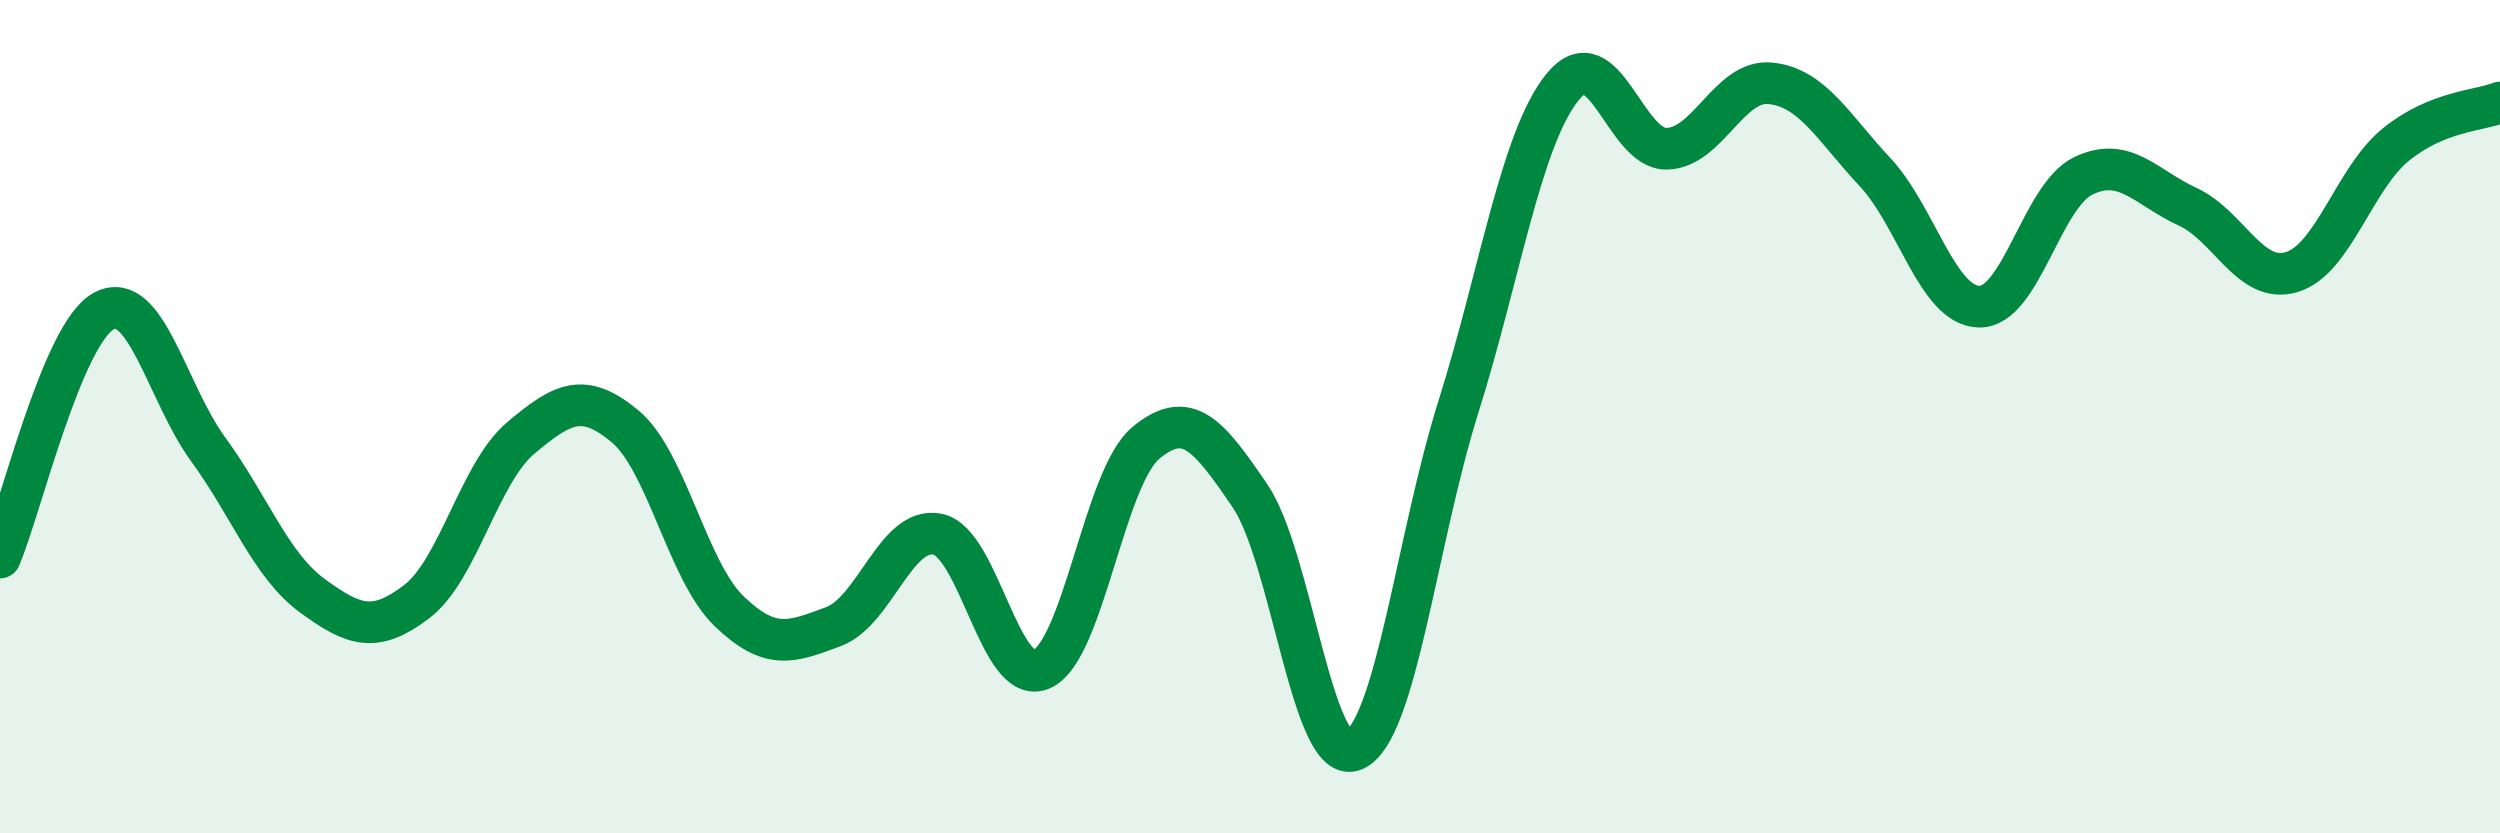 
    <svg width="60" height="20" viewBox="0 0 60 20" xmlns="http://www.w3.org/2000/svg">
      <path
        d="M 0,13.38 C 0.5,12.2 1.5,7.98 2.5,7.46 C 3.5,6.94 4,9.42 5,10.79 C 6,12.16 6.5,13.57 7.5,14.3 C 8.5,15.03 9,15.2 10,14.44 C 11,13.68 11.5,11.35 12.5,10.51 C 13.5,9.67 14,9.4 15,10.23 C 16,11.06 16.5,13.71 17.5,14.67 C 18.5,15.63 19,15.41 20,15.04 C 21,14.67 21.5,12.62 22.5,12.82 C 23.5,13.02 24,16.5 25,16.06 C 26,15.62 26.5,11.46 27.5,10.63 C 28.5,9.8 29,10.43 30,11.9 C 31,13.37 31.5,18.43 32.5,18 C 33.5,17.57 34,12.95 35,9.77 C 36,6.59 36.5,3.33 37.5,2.09 C 38.5,0.85 39,3.59 40,3.57 C 41,3.55 41.5,1.89 42.5,2 C 43.5,2.11 44,3.06 45,4.13 C 46,5.2 46.5,7.34 47.5,7.36 C 48.5,7.38 49,4.7 50,4.22 C 51,3.74 51.5,4.5 52.5,4.96 C 53.5,5.42 54,6.83 55,6.53 C 56,6.23 56.5,4.28 57.5,3.47 C 58.5,2.66 59.5,2.66 60,2.46L60 20L0 20Z"
        fill="#008740"
        opacity="0.1"
        stroke-linecap="round"
        stroke-linejoin="round"
      />
      <path
        d="M 0,13.38 C 0.5,12.2 1.5,7.98 2.5,7.46 C 3.5,6.94 4,9.42 5,10.79 C 6,12.16 6.5,13.57 7.5,14.3 C 8.5,15.03 9,15.2 10,14.44 C 11,13.68 11.5,11.35 12.5,10.51 C 13.5,9.67 14,9.4 15,10.23 C 16,11.06 16.5,13.71 17.5,14.67 C 18.5,15.63 19,15.41 20,15.04 C 21,14.67 21.5,12.62 22.5,12.82 C 23.5,13.02 24,16.5 25,16.06 C 26,15.62 26.5,11.46 27.5,10.63 C 28.5,9.8 29,10.43 30,11.9 C 31,13.37 31.5,18.43 32.5,18 C 33.5,17.57 34,12.95 35,9.77 C 36,6.59 36.5,3.33 37.5,2.09 C 38.5,0.85 39,3.59 40,3.57 C 41,3.55 41.5,1.89 42.5,2 C 43.5,2.11 44,3.06 45,4.13 C 46,5.2 46.5,7.34 47.5,7.36 C 48.5,7.38 49,4.7 50,4.22 C 51,3.74 51.5,4.5 52.5,4.96 C 53.5,5.42 54,6.83 55,6.53 C 56,6.23 56.5,4.28 57.5,3.47 C 58.5,2.66 59.5,2.66 60,2.46"
        stroke="#008740"
        stroke-width="1"
        fill="none"
        stroke-linecap="round"
        stroke-linejoin="round"
      />
    </svg>
  